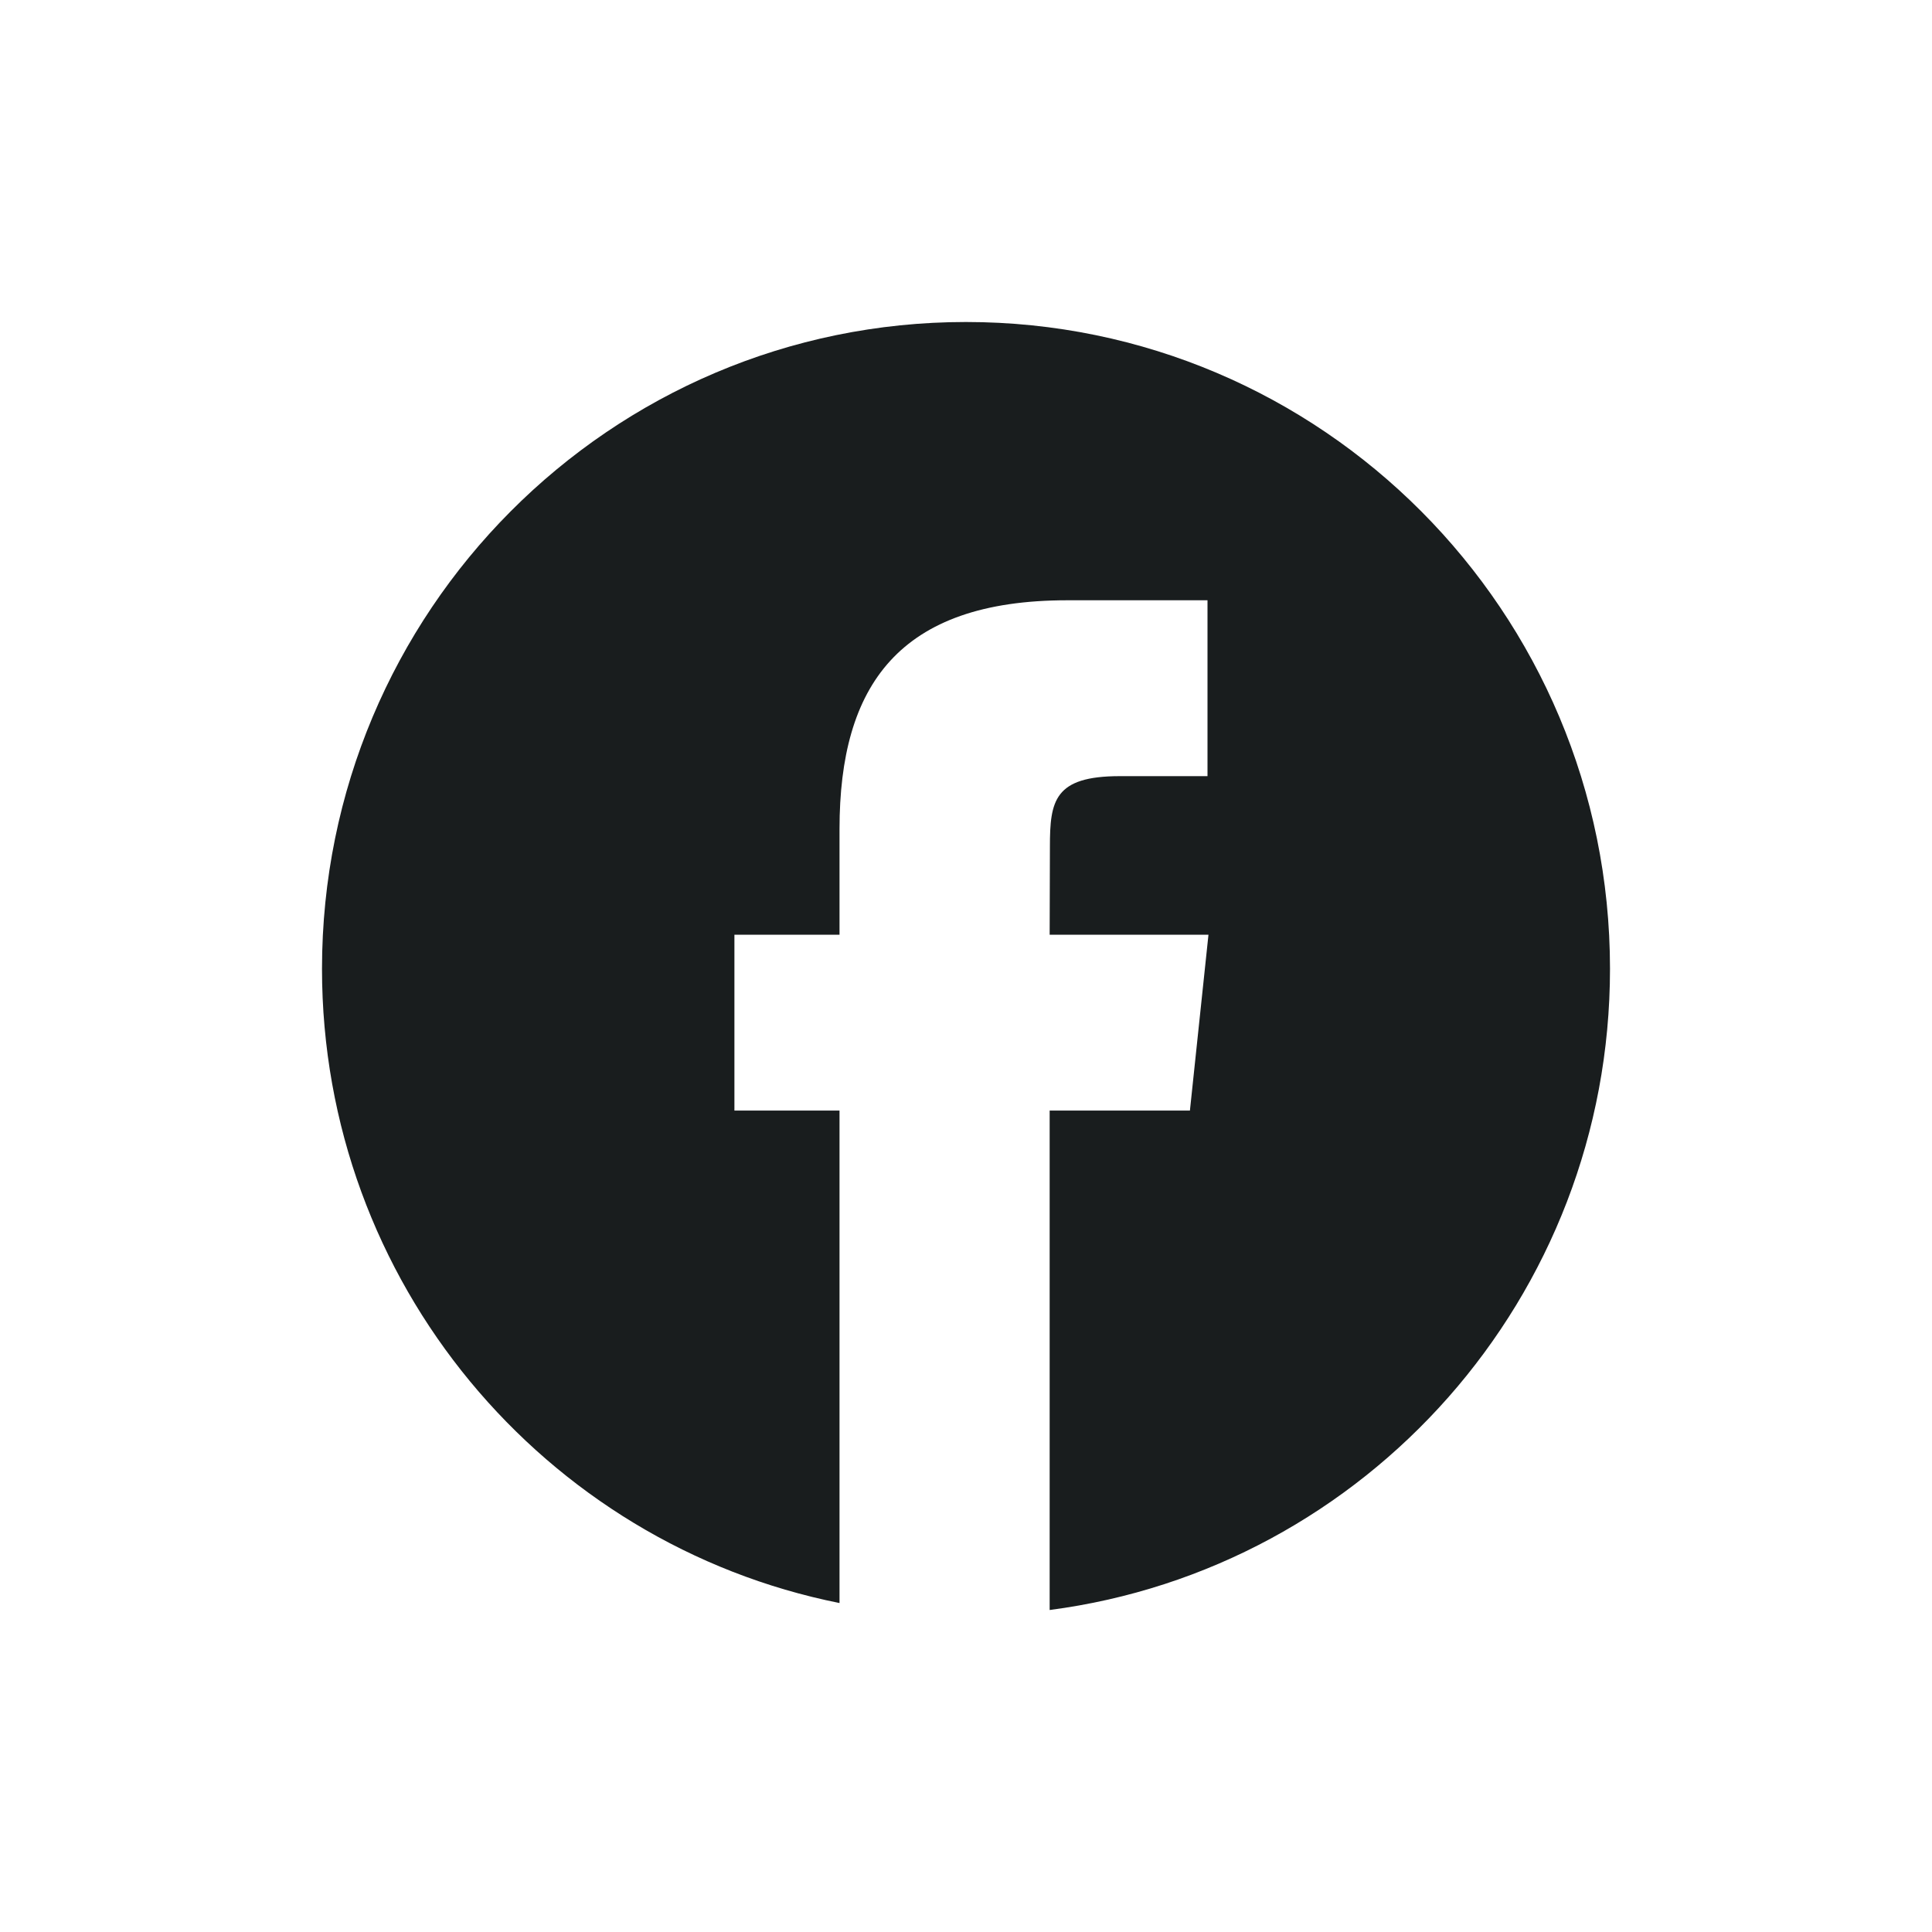 <svg width="30" height="30" viewBox="0 0 30 30" fill="none" xmlns="http://www.w3.org/2000/svg">
<path d="M25 15.043C25 9.497 20.523 5 14.999 5C9.475 5 5 9.497 5 15.043C5 19.915 8.453 23.975 13.036 24.892V17.245H11.404V14.514H13.036V12.874C13.036 10.646 13.956 9.321 16.573 9.321H18.75V12.052H17.389C16.37 12.052 16.303 12.434 16.303 13.147L16.299 14.514H18.765L18.477 17.245H16.299V25C21.208 24.36 25 20.148 25 15.043Z" fill="#191D1E"/>
</svg>

